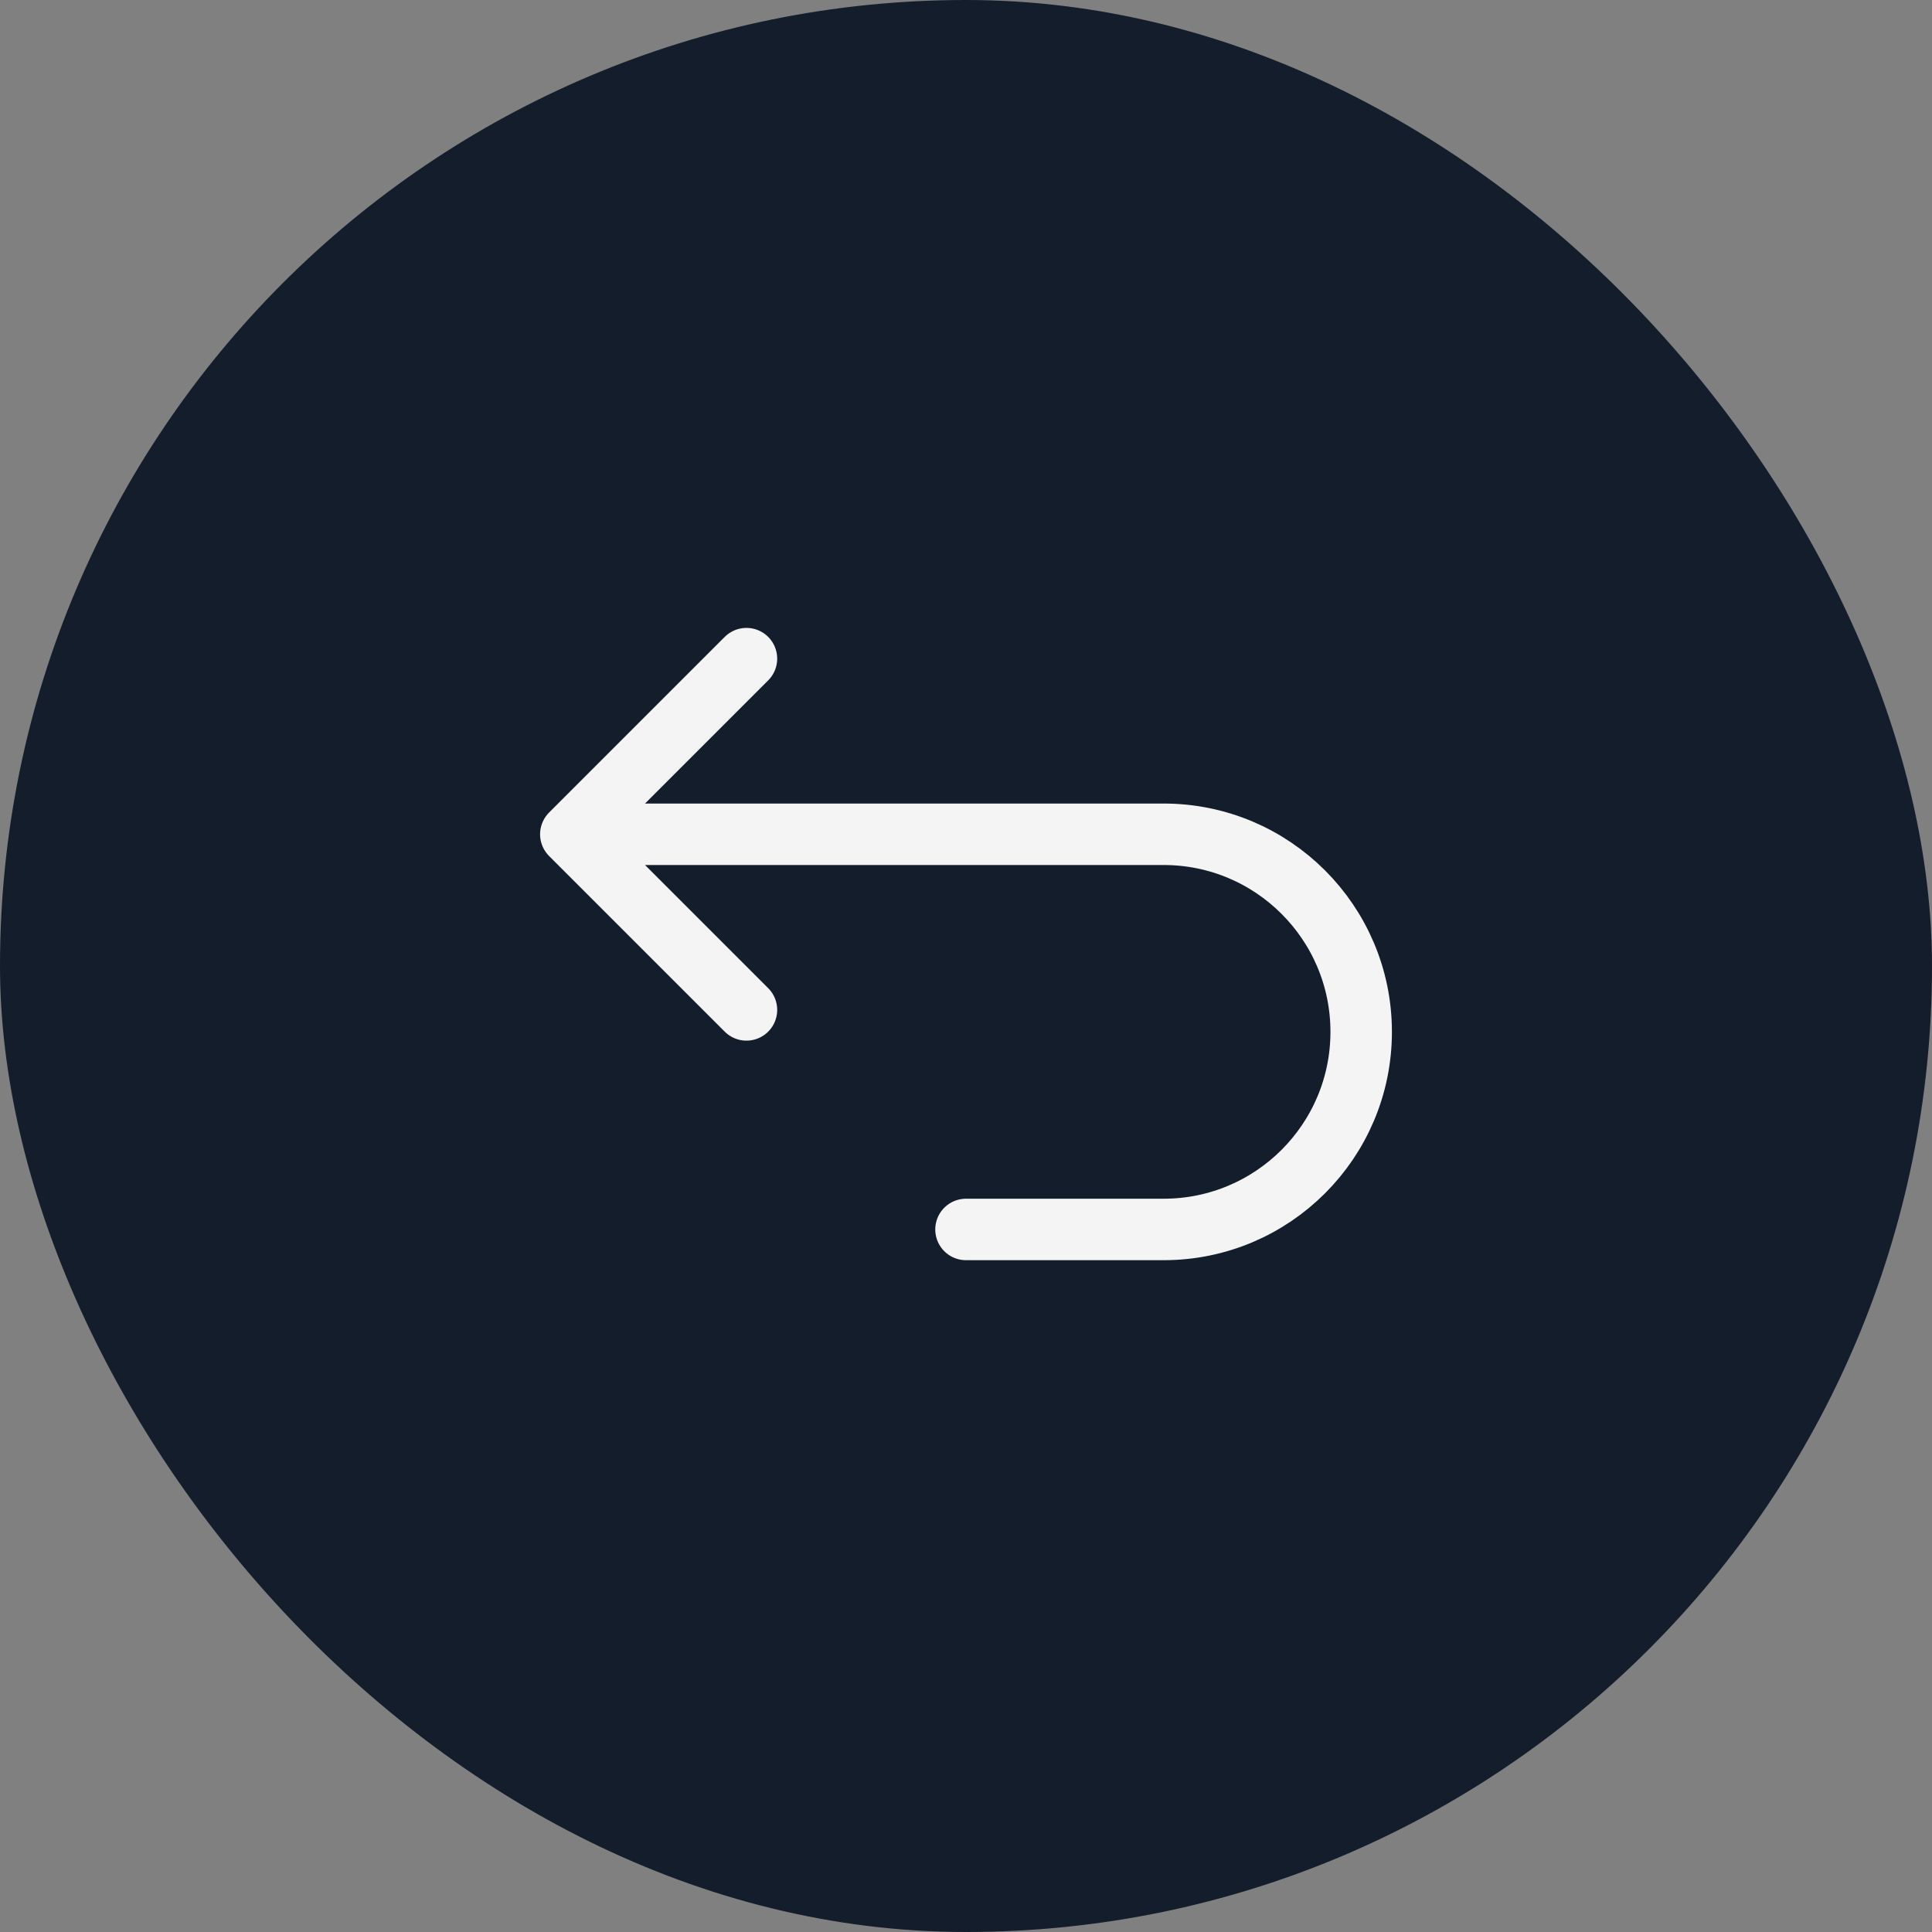 <svg width="44" height="44" viewBox="0 0 44 44" fill="none" xmlns="http://www.w3.org/2000/svg">
<rect x="0" y="0" width="44" height="44" fill="#808080" stroke="none"/>
<rect width="44" height="44" rx="22" fill="#141D2B"/>
<path d="M13 19H26.5C28.985 19 31 21.015 31 23.5C31 25.985 28.985 28 26.5 28H22M13 19L17 15M13 19L17 23" stroke="#F4F4F4" stroke-width="1.4" stroke-linecap="round" stroke-linejoin="round"/>
</svg>
